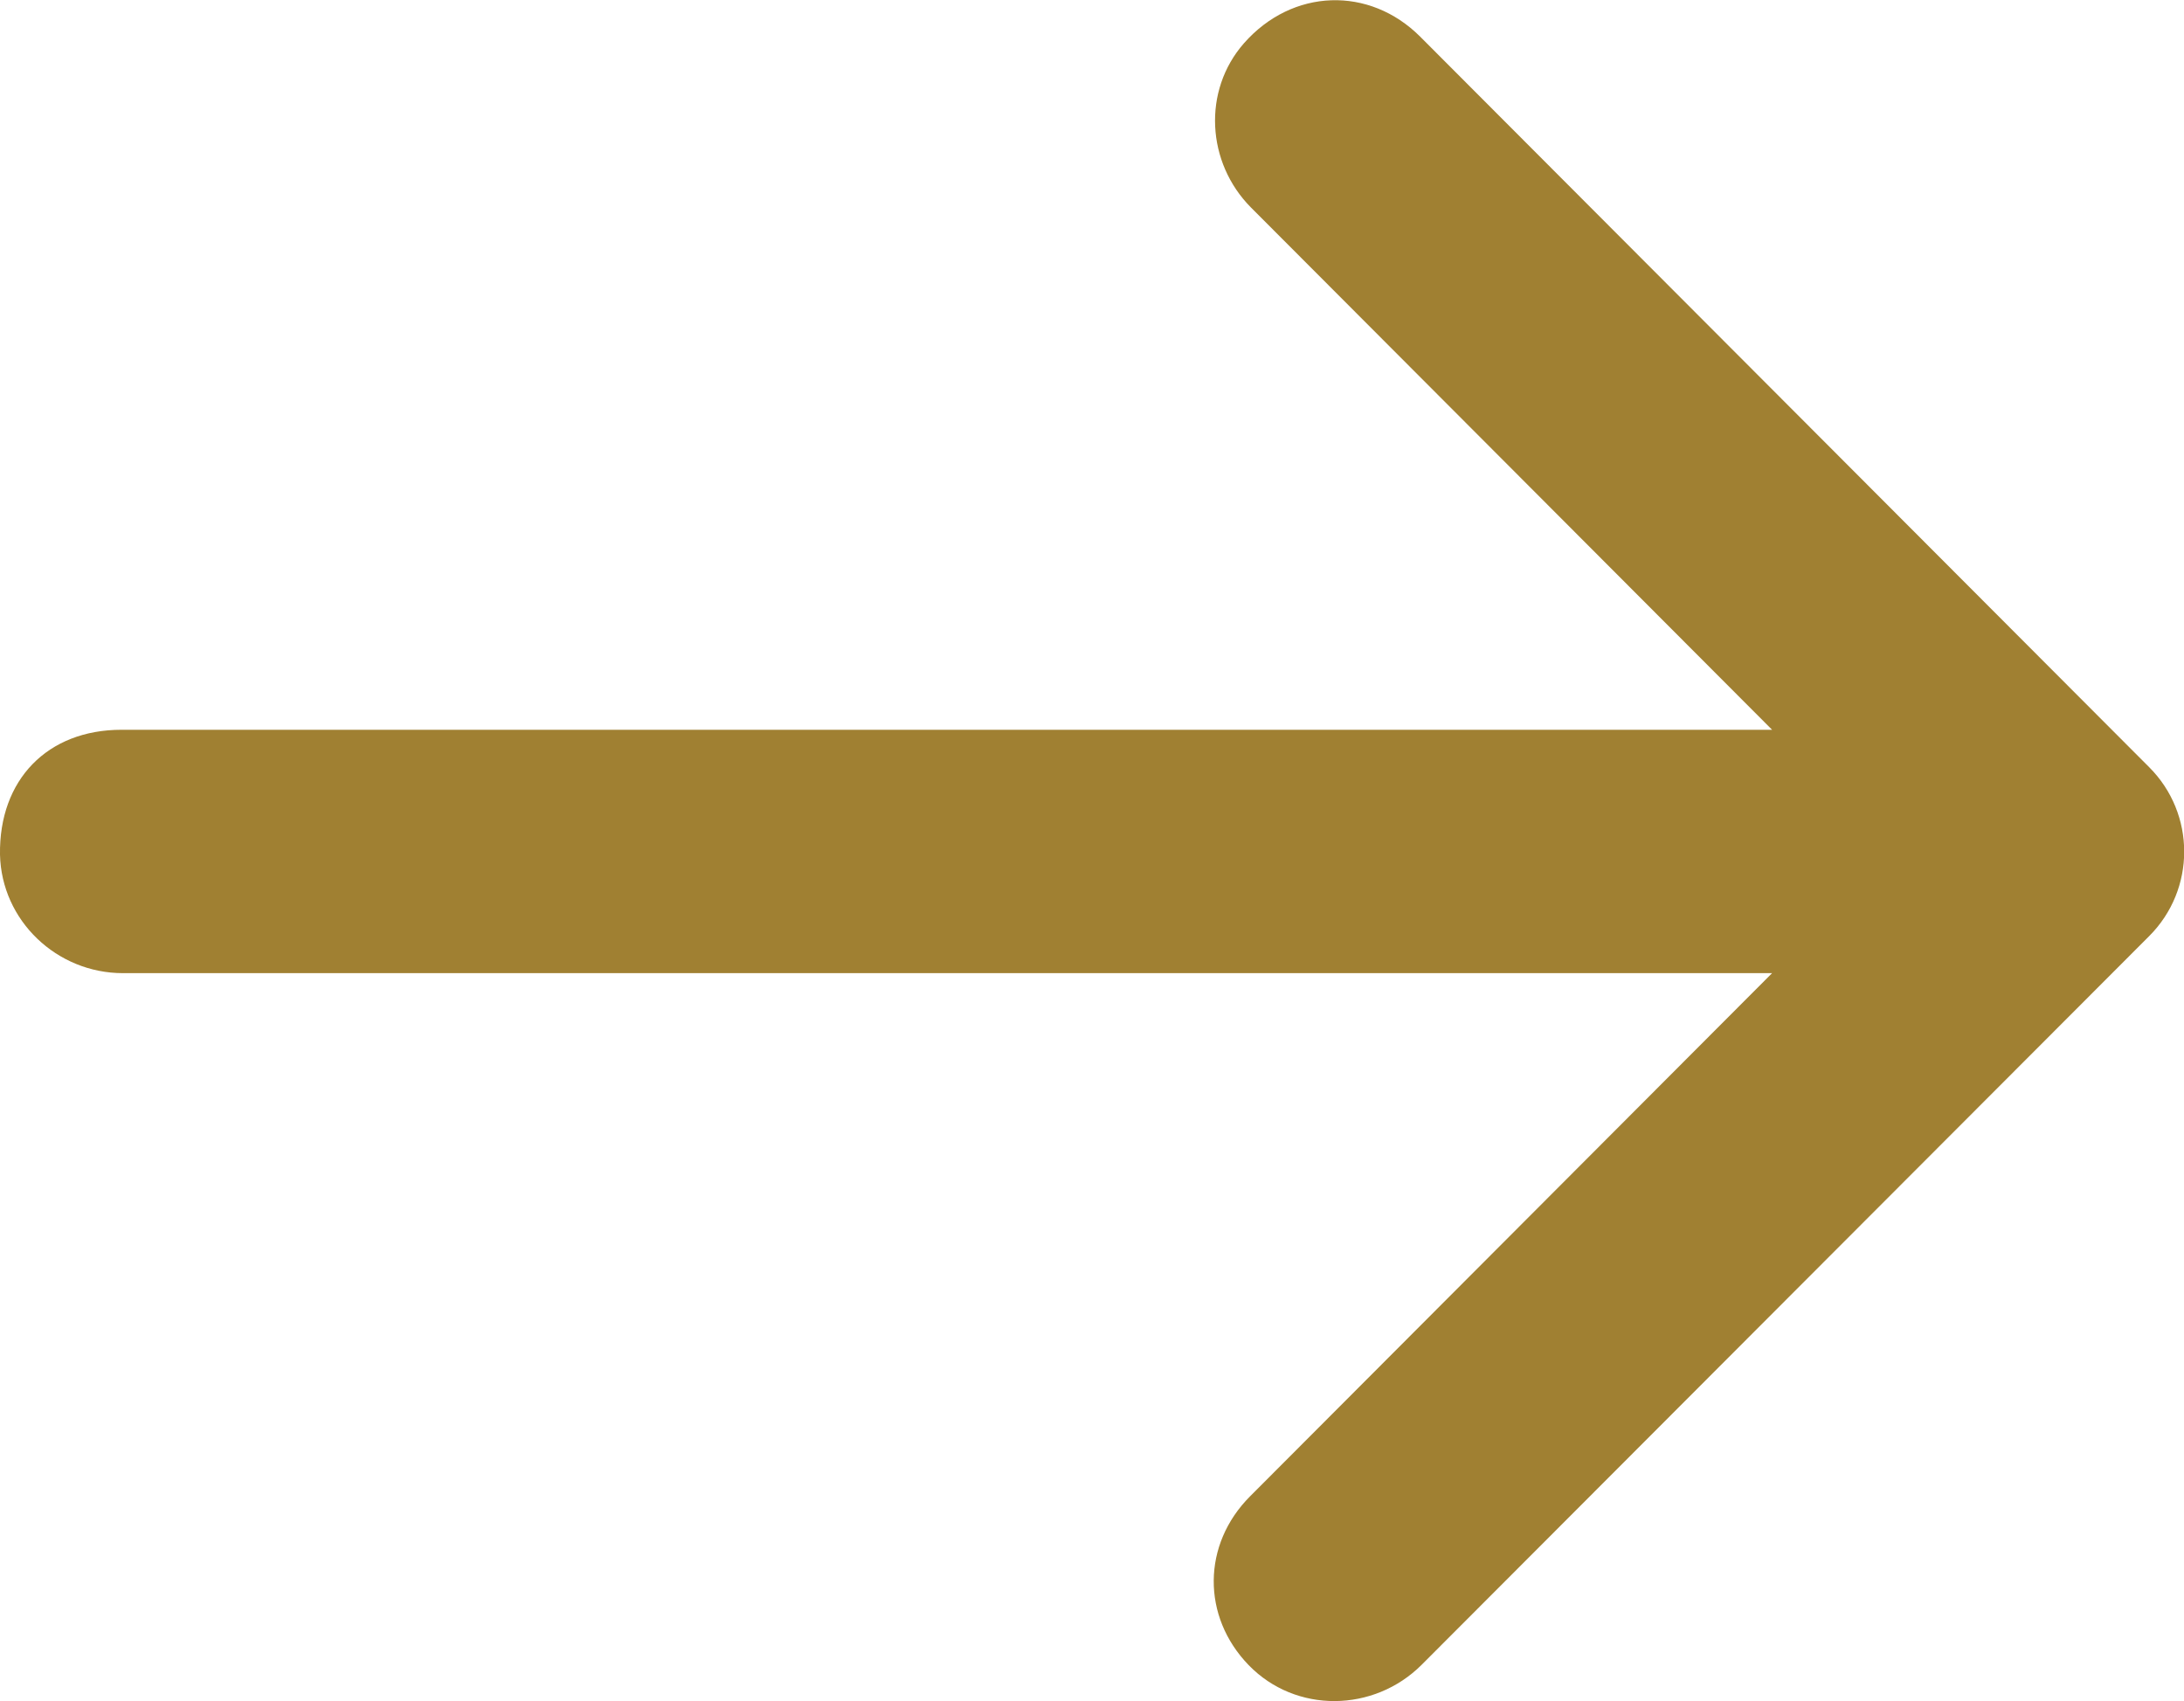 <svg xmlns="http://www.w3.org/2000/svg" viewBox="0 0 589.6 459.2"><path d="M478.4 197L337.7 56c-12-12.1-13.1-31.5-1.9-44.3 13.1-14.9 33.9-15.5 47.6-1.8l196.8 197.2c12.6 12.6 12.6 33 0 45.6L383.8 449.4c-12.9 12.9-34 13.2-46.7.1s-12.6-32.6.4-45.6l140.9-141.2H33.2c-17.9 0-32.8-14.2-33.2-32-.3-20.2 12.8-33.7 32.8-33.7h445.6z" fill="#a08032"/></svg>